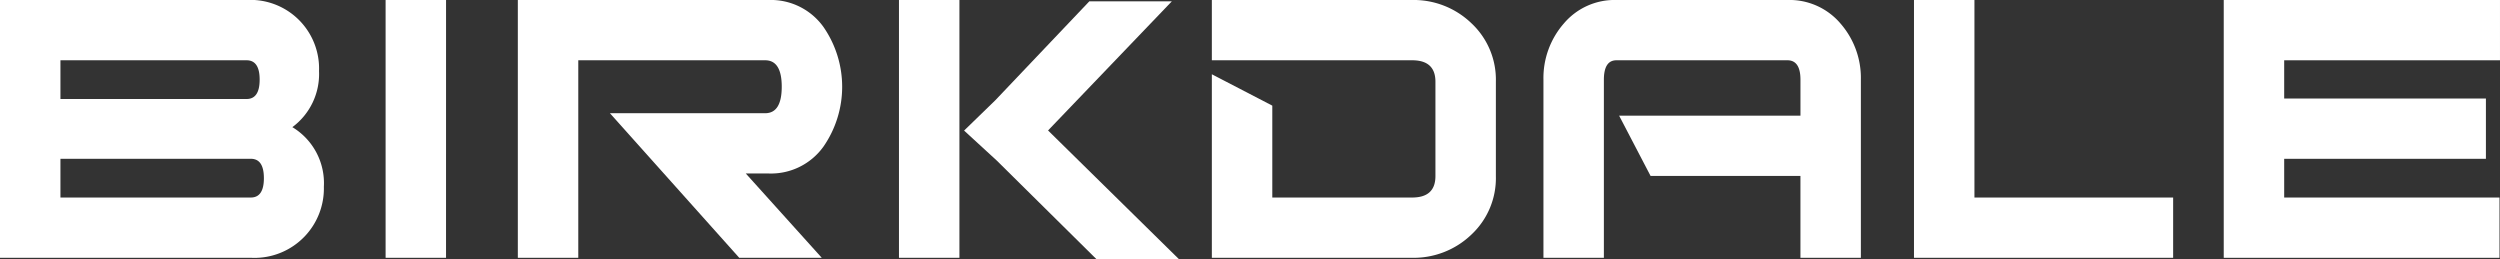 <svg xmlns="http://www.w3.org/2000/svg" viewBox="0 0 357 37"><rect x="0" y="0" width="357" height="37" fill="#333333" stroke="none"/><title>birkdale-logo-white</title><path d="M41.748,18.157a9.328,9.328,0,0,1,4.5,8.507,9.914,9.914,0,0,1-9.663,10.159q-.374.009-.748-.01H-.005V0h35.211A9.8,9.8,0,0,1,45.548,9.225q.026.462.009.925A9.433,9.433,0,0,1,41.748,18.157Zm-6.537-4.019q1.867,0,1.868-2.765t-1.868-2.765h-26.58v5.53Zm.607,14.068q1.867,0,1.866-2.765t-1.866-2.765H8.631v5.53Z" fill="#fff"/><path d="M63.693,36.813h-8.629V0h8.632Z" fill="#fff"/><path d="M117.348,36.813h-11.785l-18.464-20.646h22.166q2.366,0,2.368-3.78t-2.368-3.779h-26.686V36.814h-8.633V0h35.832a9.228,9.228,0,0,1,7.825,3.868,15,15,0,0,1,.005,17.042,9.212,9.212,0,0,1-7.809,3.865h-3.3Z" fill="#fff"/><path d="M213.611,25.162a11.032,11.032,0,0,1-3.486,8.328,11.9,11.9,0,0,1-8.522,3.323h-28.551V10.605l8.632,4.48V28.206h19.979q3.317,0,3.317-3.064V11.673q0-3.064-3.316-3.065h-28.612V0h28.551a11.894,11.894,0,0,1,8.522,3.325,11.031,11.031,0,0,1,3.486,8.327Z" fill="#fff"/><path d="M265.733,36.813h-8.63V25.126h-21.4l-4.492-8.609h25.895V11.386q0-2.778-1.866-2.779h-24.412q-1.795,0-1.794,2.787V36.813h-8.63V11.365a11.826,11.826,0,0,1,2.908-8.006A9.48,9.48,0,0,1,230.82,0h24.425a9.557,9.557,0,0,1,7.579,3.359,11.827,11.827,0,0,1,2.909,8.006Z" fill="#fff"/><path d="M310.324,36.813h-37.007V0h8.633V28.206h28.375Z" fill="#fff"/><path d="M356.998,8.608h-30.816v5.461h28.806v8.608h-28.806v5.53h30.746v8.608h-39.378V0h39.448Z" fill="#fff"/><path d="M137.005,36.813h-8.632V0h8.632Z" fill="#fff"/><path d="M142.125,14.324l13.434-14.137h11.782l-17.678,18.443,18.683,18.371h-11.78l-14.225-14.069-4.669-4.285Z" fill="#fff"/></svg>